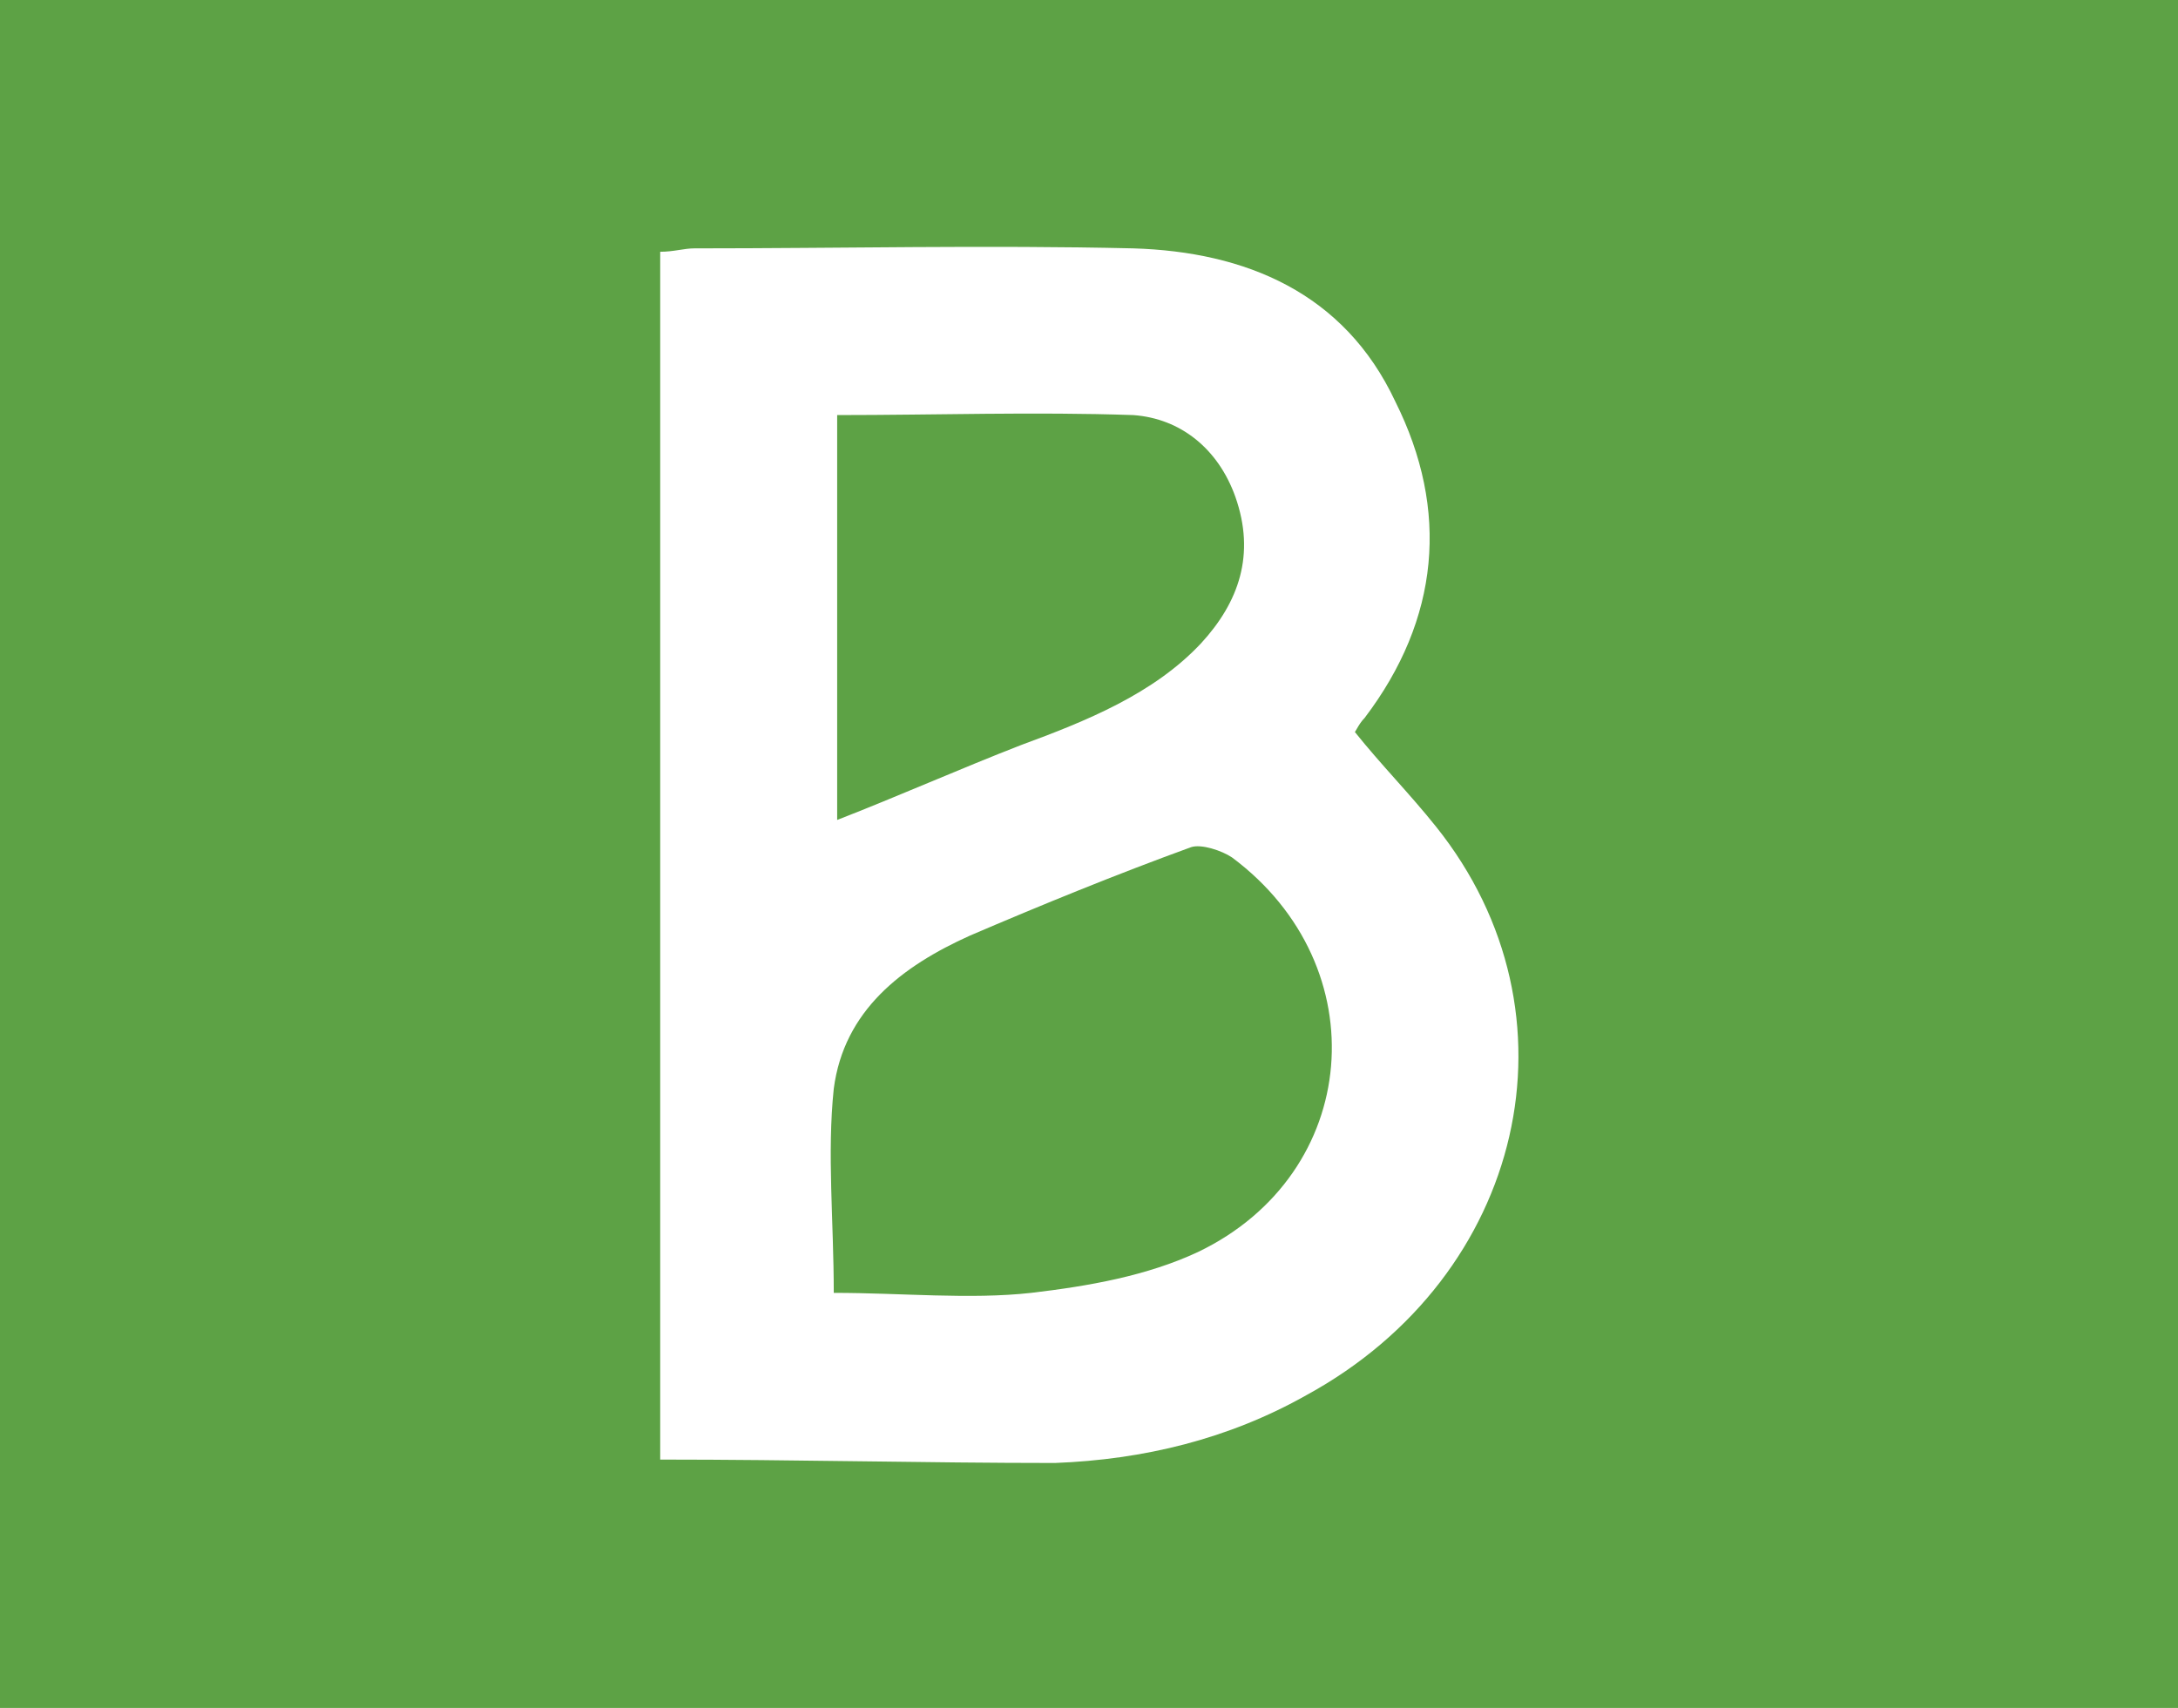 <?xml version="1.0" encoding="utf-8"?>
<!-- Generator: Adobe Illustrator 28.0.0, SVG Export Plug-In . SVG Version: 6.00 Build 0)  -->
<svg version="1.1" id="Capa_1" xmlns="http://www.w3.org/2000/svg" xmlns:xlink="http://www.w3.org/1999/xlink" x="0px" y="0px"
	 viewBox="0 0 64 50.2" style="enable-background:new 0 0 64 50.2;" xml:space="preserve">
<style type="text/css">
	.st0{fill:#5DA245;}
	.st1{fill:#FFFFFF;}
</style>
<g id="Capa_1_00000040544068200225167330000012878282330810083999_">
	<rect y="0" class="st0" width="64" height="50.2"/>
</g>
<g id="_x38_d6cGz_00000177468817473819915790000017985033078749422468_">
	<g>
		<path class="st1" d="M19.4,42.9c0-11.9,0-23.7,0-35.5c0.4,0,0.7-0.1,1-0.1c4.3,0,8.6-0.1,12.9,0c3.3,0.1,6.2,1.3,7.7,4.5
			c1.6,3.2,1.3,6.4-0.9,9.3c-0.2,0.2-0.3,0.5-0.3,0.4c0.8,1,1.6,1.8,2.4,2.8c4.4,5.5,2.6,13.2-3.8,16.7c-2.3,1.3-4.8,1.9-7.4,2
			C27.2,43,23.4,42.9,19.4,42.9z M24.5,38c2,0,4,0.2,5.8,0c1.7-0.2,3.4-0.5,4.9-1.2c4.8-2.3,5.3-8.4,1-11.6
			c-0.3-0.2-0.9-0.4-1.2-0.3c-2.2,0.8-4.4,1.7-6.5,2.6c-2,0.9-3.7,2.2-4,4.5C24.3,33.9,24.5,35.9,24.5,38z M24.6,12.2
			c0,4.2,0,8.2,0,11.9c1.8-0.7,3.6-1.5,5.4-2.2c1.9-0.7,3.9-1.5,5.3-3c1.1-1.2,1.6-2.6,1-4.3c-0.5-1.4-1.6-2.3-3-2.4
			C30.4,12.1,27.5,12.2,24.6,12.2z"/>
	</g>
</g>
</svg>
